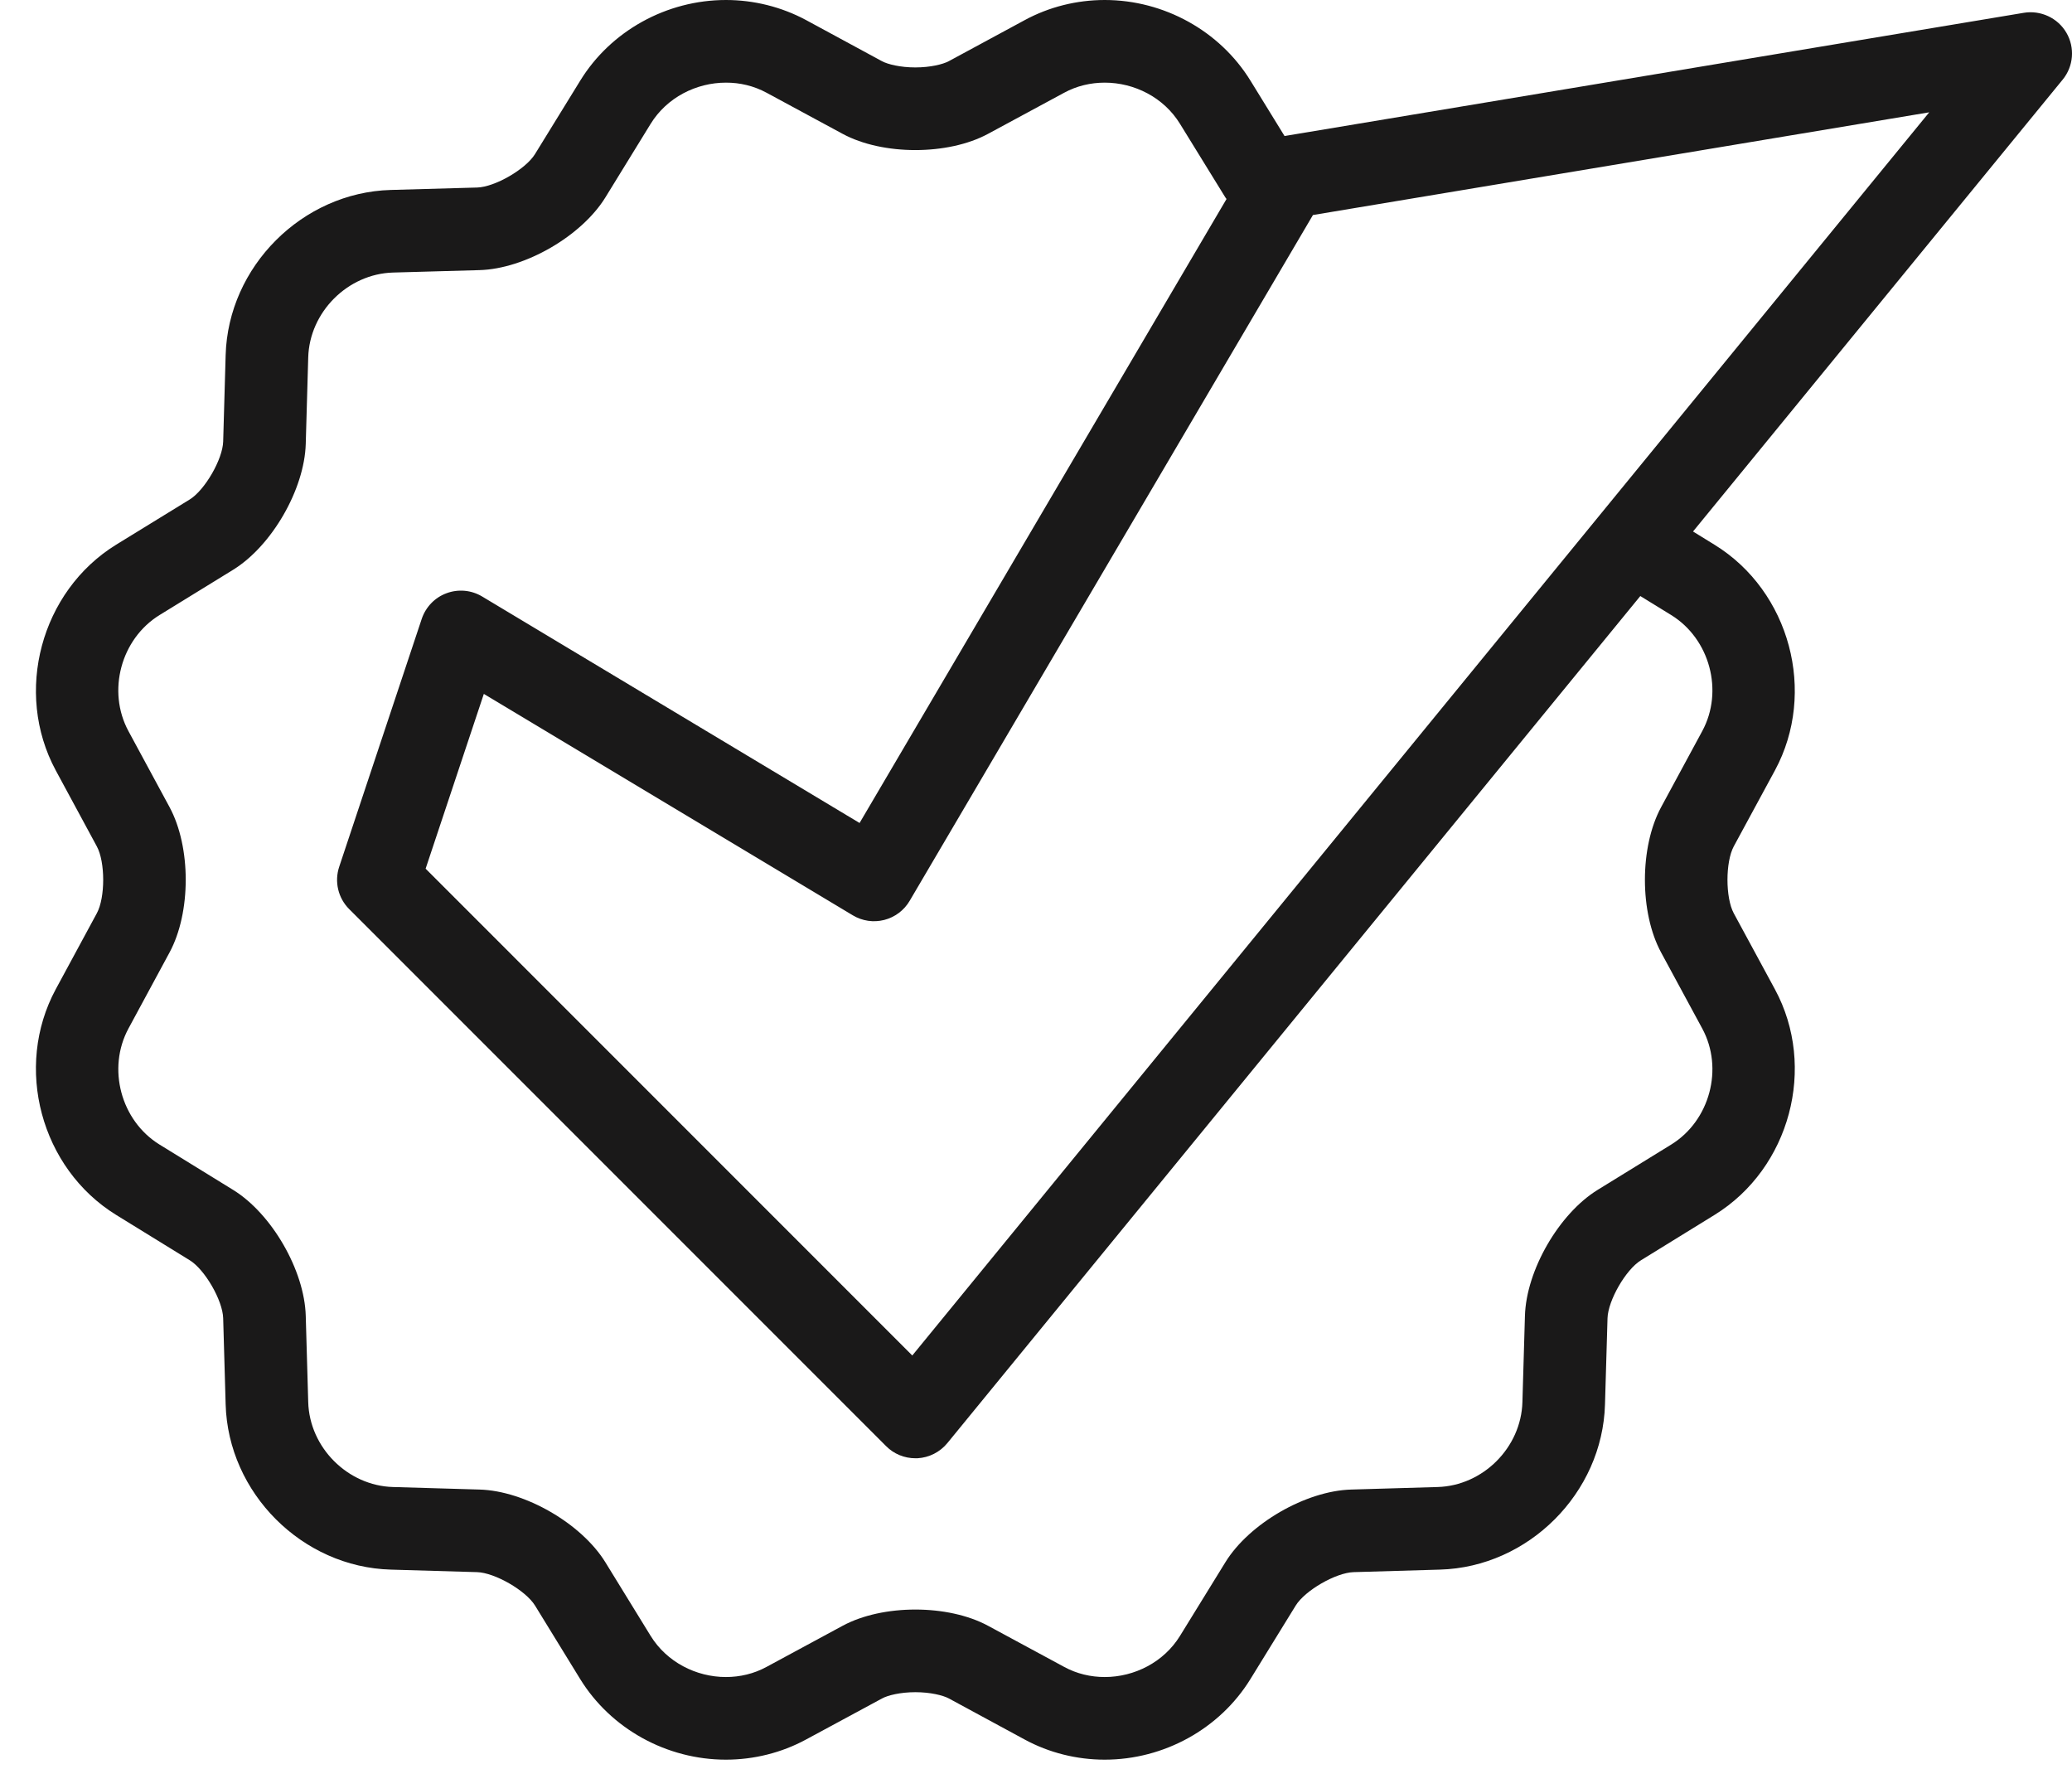 <?xml version="1.0" encoding="UTF-8"?>
<svg width="41px" height="35px" viewBox="0 0 41 35" version="1.1" xmlns="http://www.w3.org/2000/svg" xmlns:xlink="http://www.w3.org/1999/xlink">
    <title>certification</title>
    <g id="Page-2" stroke="none" stroke-width="1" fill="none" fill-rule="evenodd">
        <g id="Tablet-Large" transform="translate(-218, -603)" fill="#1A1919">
            <path d="M258.89,603.649 C258.719,603.354 258.38,603.199 258.049,603.253 L243.418,605.691 L242.742,604.593 C242.136,603.611 241.032,603 239.86,603 C239.306,603 238.758,603.137 238.277,603.398 L236.775,604.21 C236.66,604.272 236.41,604.334 236.112,604.334 C235.815,604.334 235.565,604.272 235.451,604.21 L233.948,603.396 C233.465,603.137 232.918,603 232.365,603 C231.192,603 230.088,603.61 229.483,604.593 L228.586,606.049 C228.402,606.348 227.792,606.7 227.442,606.71 L225.733,606.758 C223.98,606.807 222.514,608.274 222.465,610.026 L222.416,611.736 C222.406,612.086 222.054,612.696 221.755,612.881 L220.3,613.775 C218.807,614.695 218.271,616.698 219.103,618.241 L219.916,619.745 C220.084,620.054 220.084,620.759 219.916,621.068 L219.103,622.571 C218.271,624.113 218.806,626.115 220.299,627.036 L221.755,627.933 C222.054,628.117 222.406,628.727 222.416,629.078 L222.465,630.784 C222.514,632.538 223.98,634.004 225.733,634.053 L227.441,634.103 C227.792,634.114 228.402,634.465 228.587,634.764 L229.481,636.219 C230.088,637.203 231.192,637.813 232.364,637.813 C232.918,637.813 233.466,637.676 233.948,637.415 L235.452,636.603 C235.566,636.54 235.815,636.478 236.113,636.478 C236.41,636.478 236.66,636.54 236.774,636.601 L238.277,637.415 C238.758,637.676 239.306,637.813 239.86,637.813 C241.032,637.813 242.136,637.203 242.742,636.22 L243.639,634.764 C243.823,634.465 244.433,634.114 244.784,634.103 L246.492,634.053 C248.244,634.004 249.71,632.538 249.759,630.785 L249.809,629.079 C249.82,628.727 250.171,628.117 250.471,627.933 L251.926,627.036 C253.42,626.115 253.956,624.112 253.121,622.571 L252.307,621.068 C252.141,620.759 252.141,620.054 252.307,619.745 L253.122,618.241 C253.955,616.699 253.42,614.696 251.926,613.777 L251.501,613.515 L258.815,604.576 C259.031,604.313 259.061,603.943 258.89,603.649 Z M251.069,615.168 C251.834,615.64 252.111,616.673 251.684,617.463 L250.87,618.968 C250.442,619.759 250.442,621.054 250.87,621.845 L251.684,623.349 C252.111,624.139 251.834,625.172 251.069,625.644 L249.614,626.54 C248.848,627.012 248.201,628.133 248.175,629.032 L248.125,630.739 C248.1,631.638 247.344,632.394 246.446,632.419 L244.738,632.469 C243.839,632.494 242.718,633.142 242.247,633.908 L241.35,635.363 C241.03,635.884 240.448,636.178 239.86,636.178 C239.584,636.178 239.307,636.114 239.056,635.977 L237.551,635.164 C237.155,634.95 236.634,634.843 236.113,634.843 C235.591,634.843 235.071,634.95 234.674,635.164 L233.169,635.977 C232.918,636.114 232.641,636.178 232.364,636.178 C231.777,636.178 231.195,635.884 230.874,635.363 L229.979,633.908 C229.507,633.142 228.387,632.494 227.488,632.469 L225.778,632.419 C224.88,632.394 224.124,631.638 224.099,630.739 L224.05,629.032 C224.025,628.133 223.378,627.012 222.612,626.54 L221.157,625.644 C220.392,625.172 220.115,624.139 220.542,623.348 L221.354,621.845 C221.782,621.054 221.782,619.759 221.355,618.968 L220.541,617.463 C220.115,616.673 220.392,615.64 221.157,615.168 L222.612,614.273 C223.378,613.801 224.025,612.681 224.05,611.781 L224.099,610.072 C224.124,609.174 224.88,608.418 225.778,608.392 L227.488,608.344 C228.387,608.319 229.507,607.671 229.979,606.906 L230.874,605.451 C231.195,604.929 231.777,604.635 232.365,604.635 C232.641,604.634 232.918,604.699 233.169,604.835 L234.674,605.648 C235.07,605.862 235.591,605.969 236.112,605.969 C236.634,605.969 237.155,605.862 237.551,605.648 L239.055,604.836 C239.306,604.699 239.584,604.635 239.86,604.635 C240.448,604.635 241.03,604.929 241.35,605.451 L242.247,606.906 C242.253,606.916 242.263,606.926 242.27,606.937 L235.009,619.282 L227.542,614.802 C227.328,614.673 227.068,614.65 226.837,614.736 C226.604,614.821 226.424,615.009 226.345,615.244 L224.712,620.148 C224.614,620.442 224.69,620.766 224.909,620.985 L235.535,631.611 C235.688,631.765 235.896,631.85 236.113,631.85 C236.127,631.85 236.14,631.85 236.154,631.85 C236.384,631.837 236.599,631.729 236.746,631.55 L250.458,614.792 L251.069,615.168 Z M236.052,629.817 L226.422,620.186 L227.574,616.728 L234.874,621.108 C235.062,621.221 235.284,621.254 235.497,621.2 C235.708,621.146 235.89,621.01 236,620.822 L243.98,607.254 L256.175,605.222 L236.052,629.817 L236.052,629.817 Z" id="certification"></path>
        </g>
    </g>
</svg>